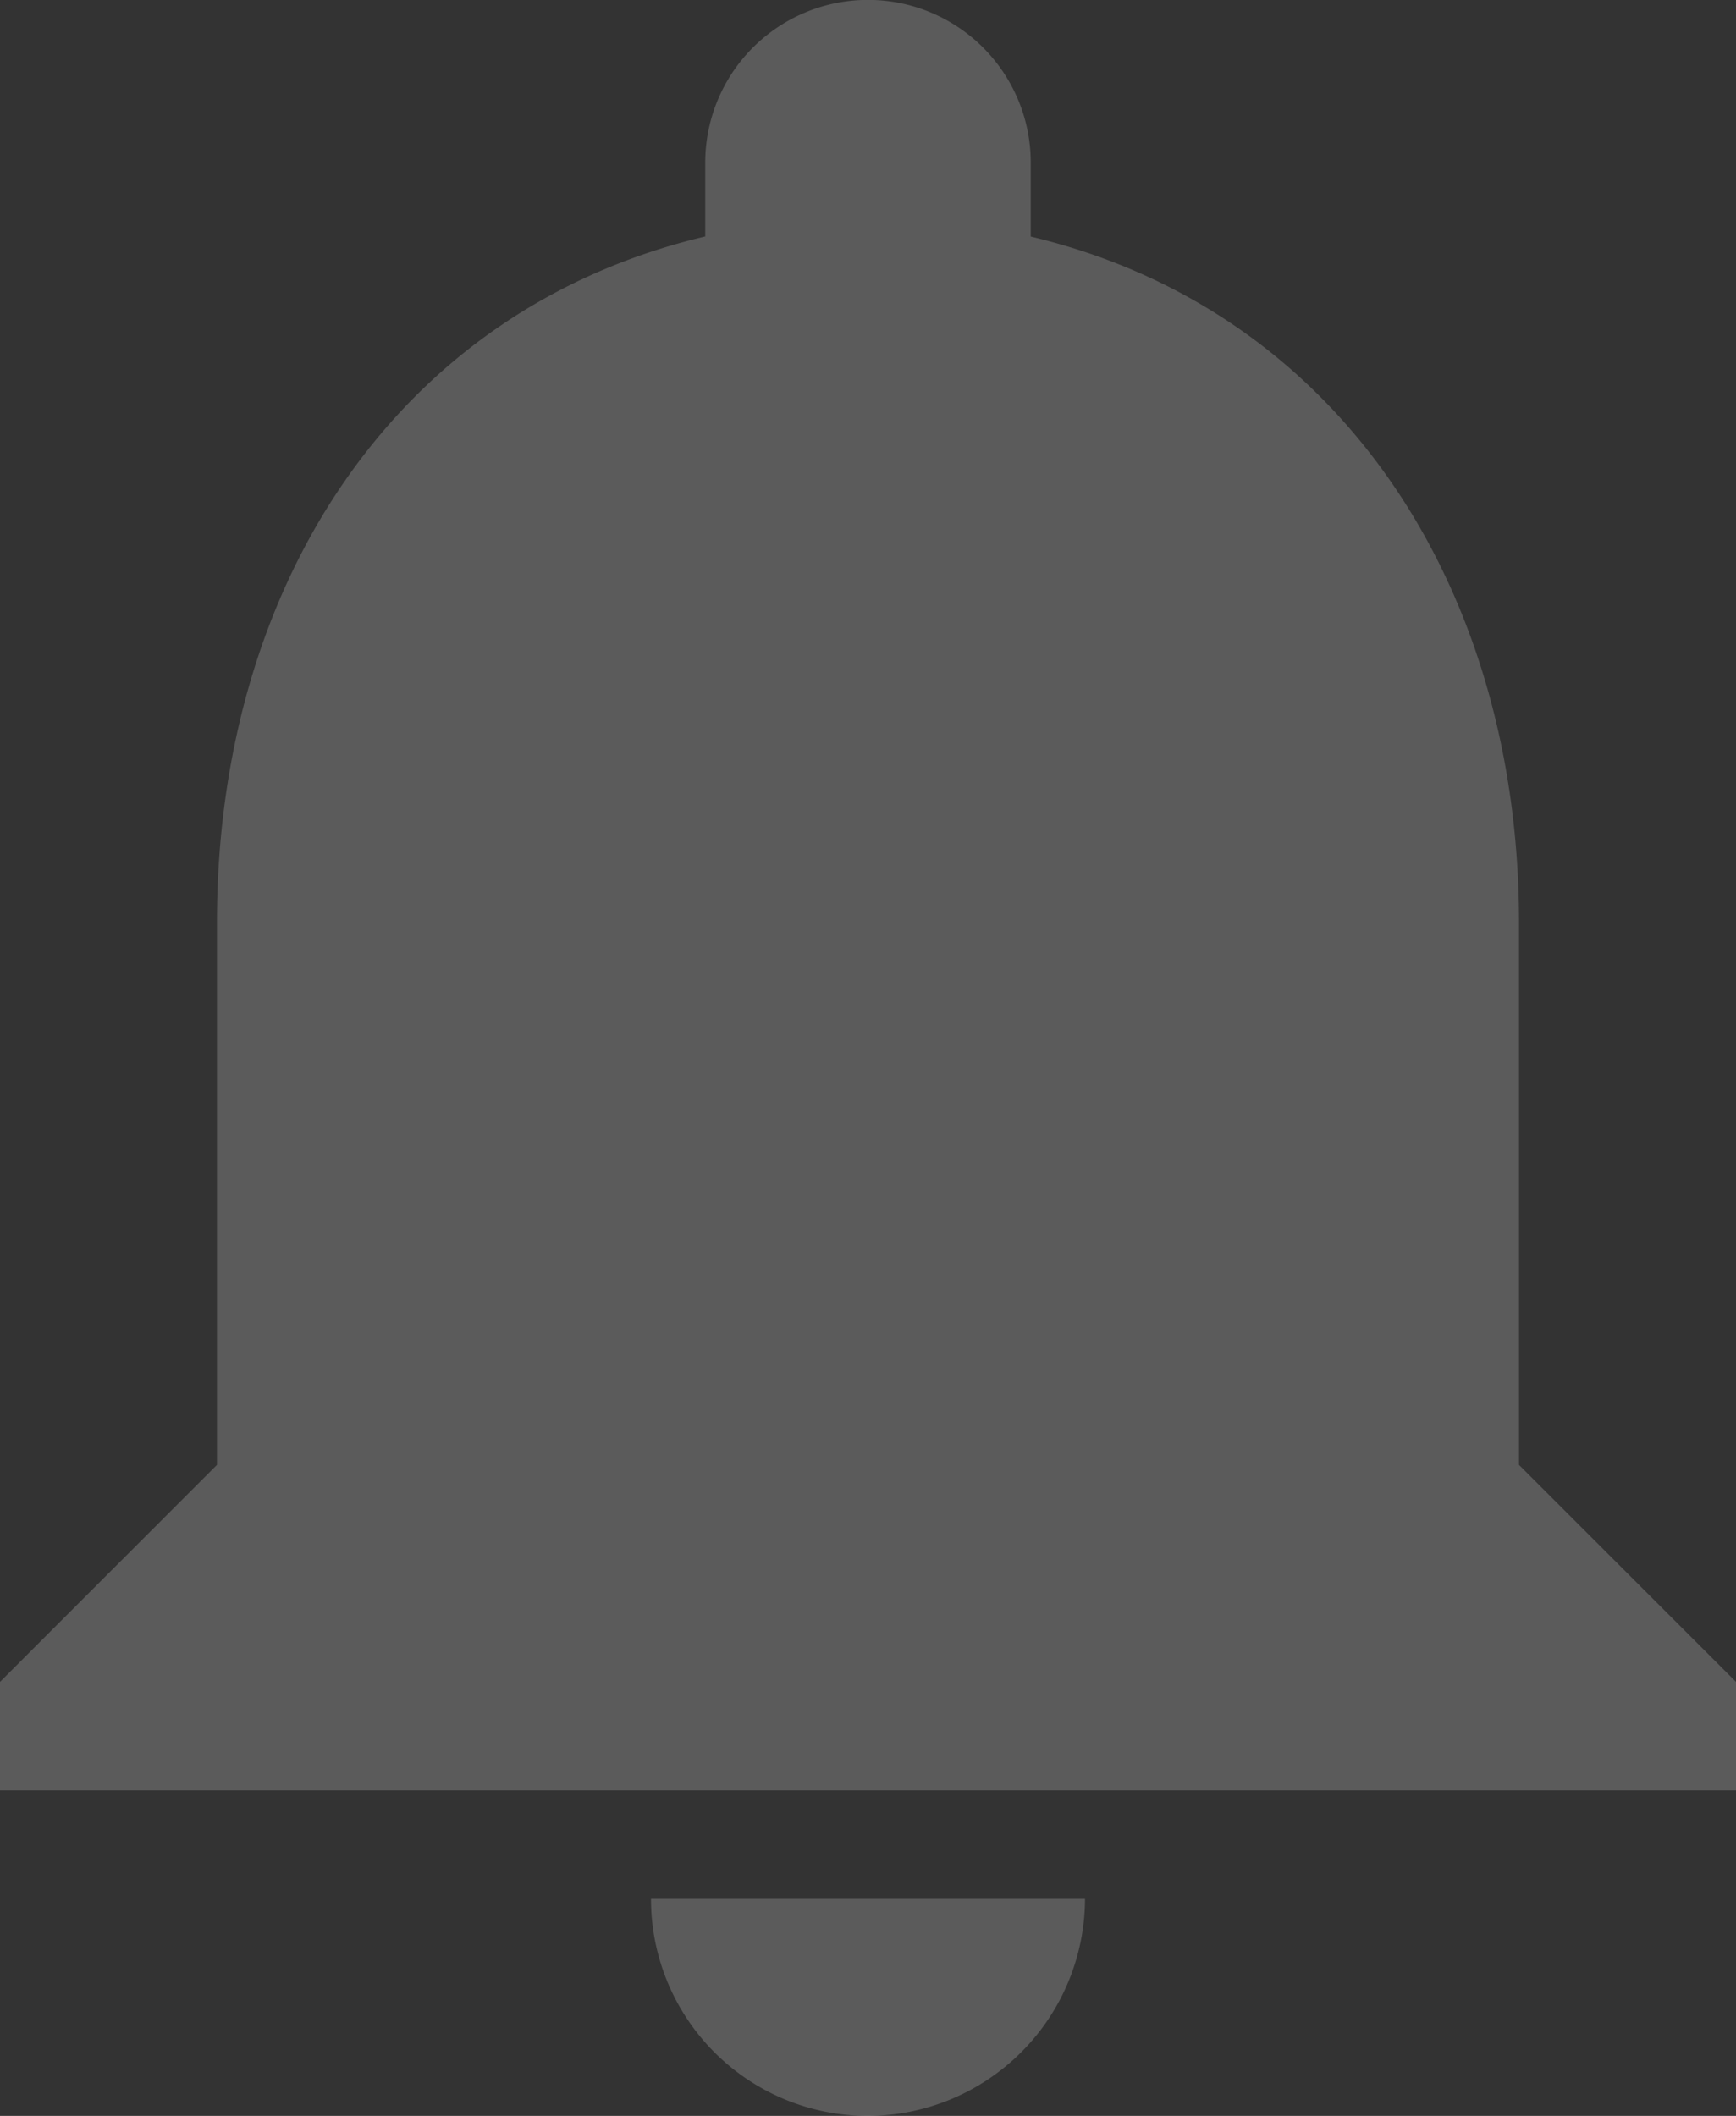<svg xmlns="http://www.w3.org/2000/svg" width="65.641" height="80" viewBox="0 0 65.641 80">
  <rect x="0" y="0" width="65.641" height="80" fill="#333333" stroke="none"/>
  <path id="Icon_material-notifications" data-name="Icon material-notifications" d="M38.821,83.75a8.229,8.229,0,0,0,8.205-8.205H30.615A8.2,8.2,0,0,0,38.821,83.75ZM63.436,59.135V38.622c0-12.595-6.728-23.138-18.462-25.928V9.9a6.154,6.154,0,1,0-12.308,0v2.79c-11.774,2.79-18.462,13.292-18.462,25.928V59.135L6,67.34v4.1H71.641v-4.1Z" transform="translate(-6 -3.75)" fill="#fff" opacity="0.197"/>
</svg>
